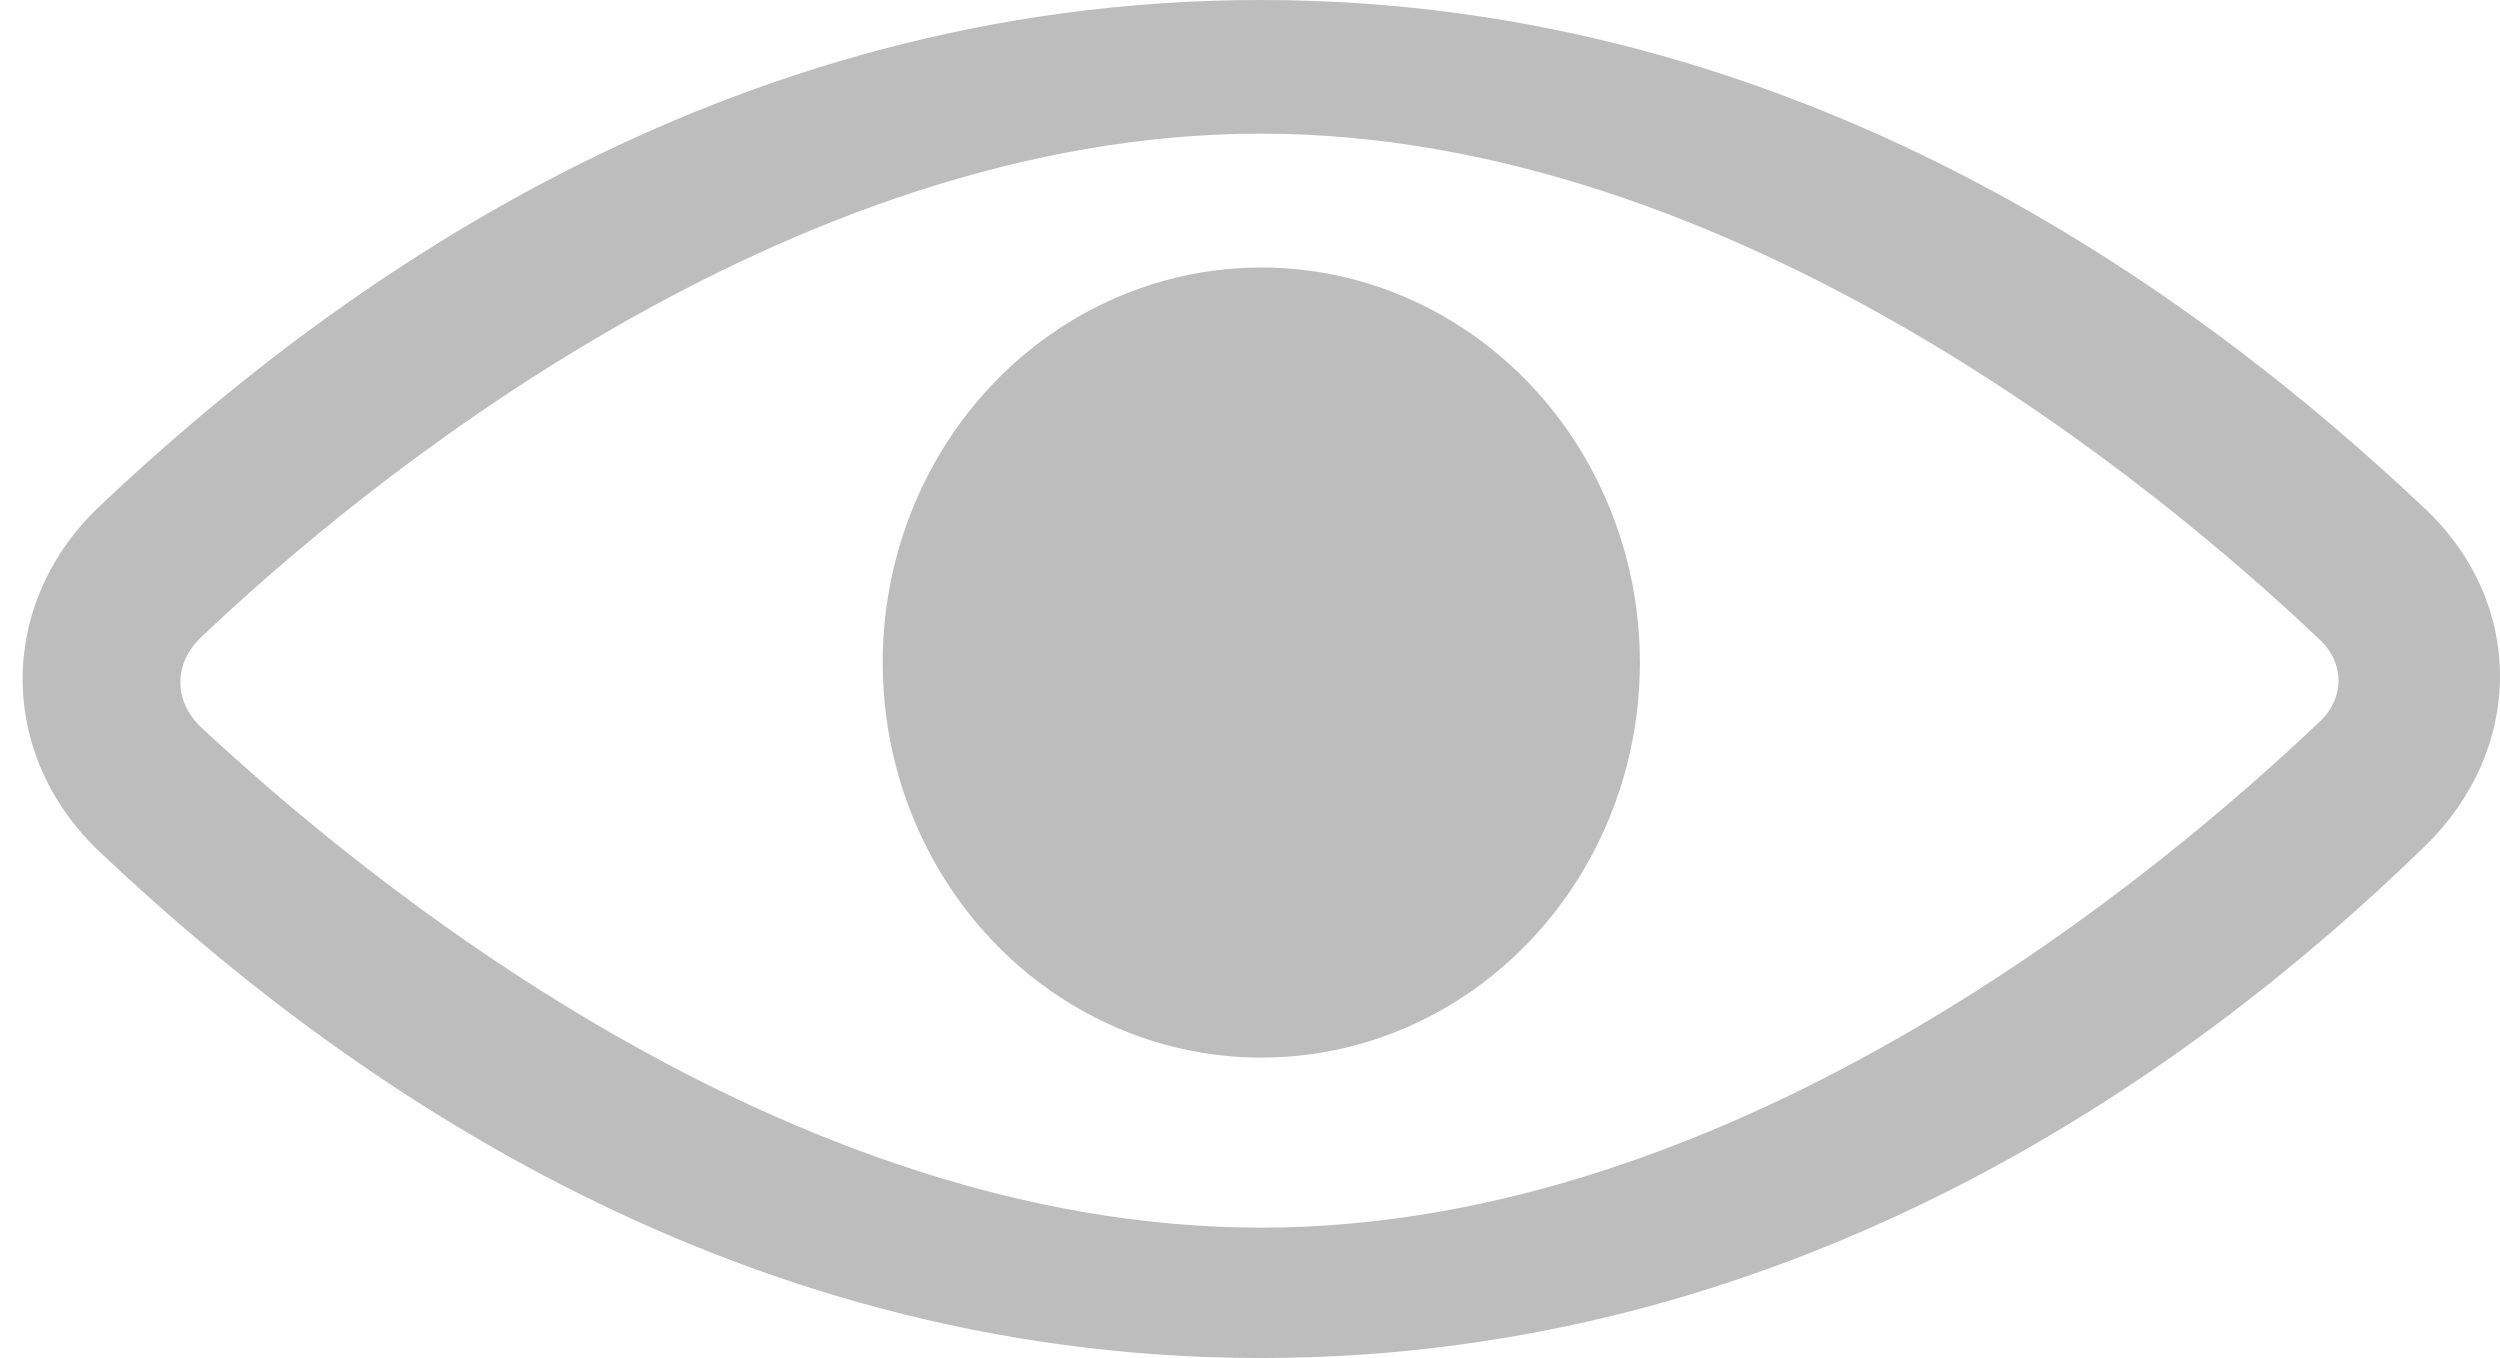 <svg width="81" height="44" viewBox="0 0 81 44" fill="none" xmlns="http://www.w3.org/2000/svg">
<ellipse cx="40.866" cy="21.467" rx="12.267" ry="12.8" fill="#BDBDBD"/>
<path d="M40.852 44C23.302 44 10.537 34.501 3.275 27.644C-0.114 24.479 -0.114 19.521 3.275 16.356C10.537 9.499 23.302 0 40.852 0C58.401 0 71.287 9.604 78.549 16.462C81.817 19.521 81.817 24.268 78.549 27.433C71.287 34.501 58.401 44 40.852 44ZM6.479 20.681C5.632 21.525 5.632 22.686 6.479 23.53C11.684 28.382 25.36 39.776 40.852 39.776C56.343 39.776 70.02 28.277 75.224 23.319C75.95 22.58 75.95 21.525 75.224 20.787C70.02 15.829 56.222 4.33 40.852 4.33C25.481 4.33 11.684 15.723 6.479 20.681Z" fill="#BDBDBD"/>
</svg>

